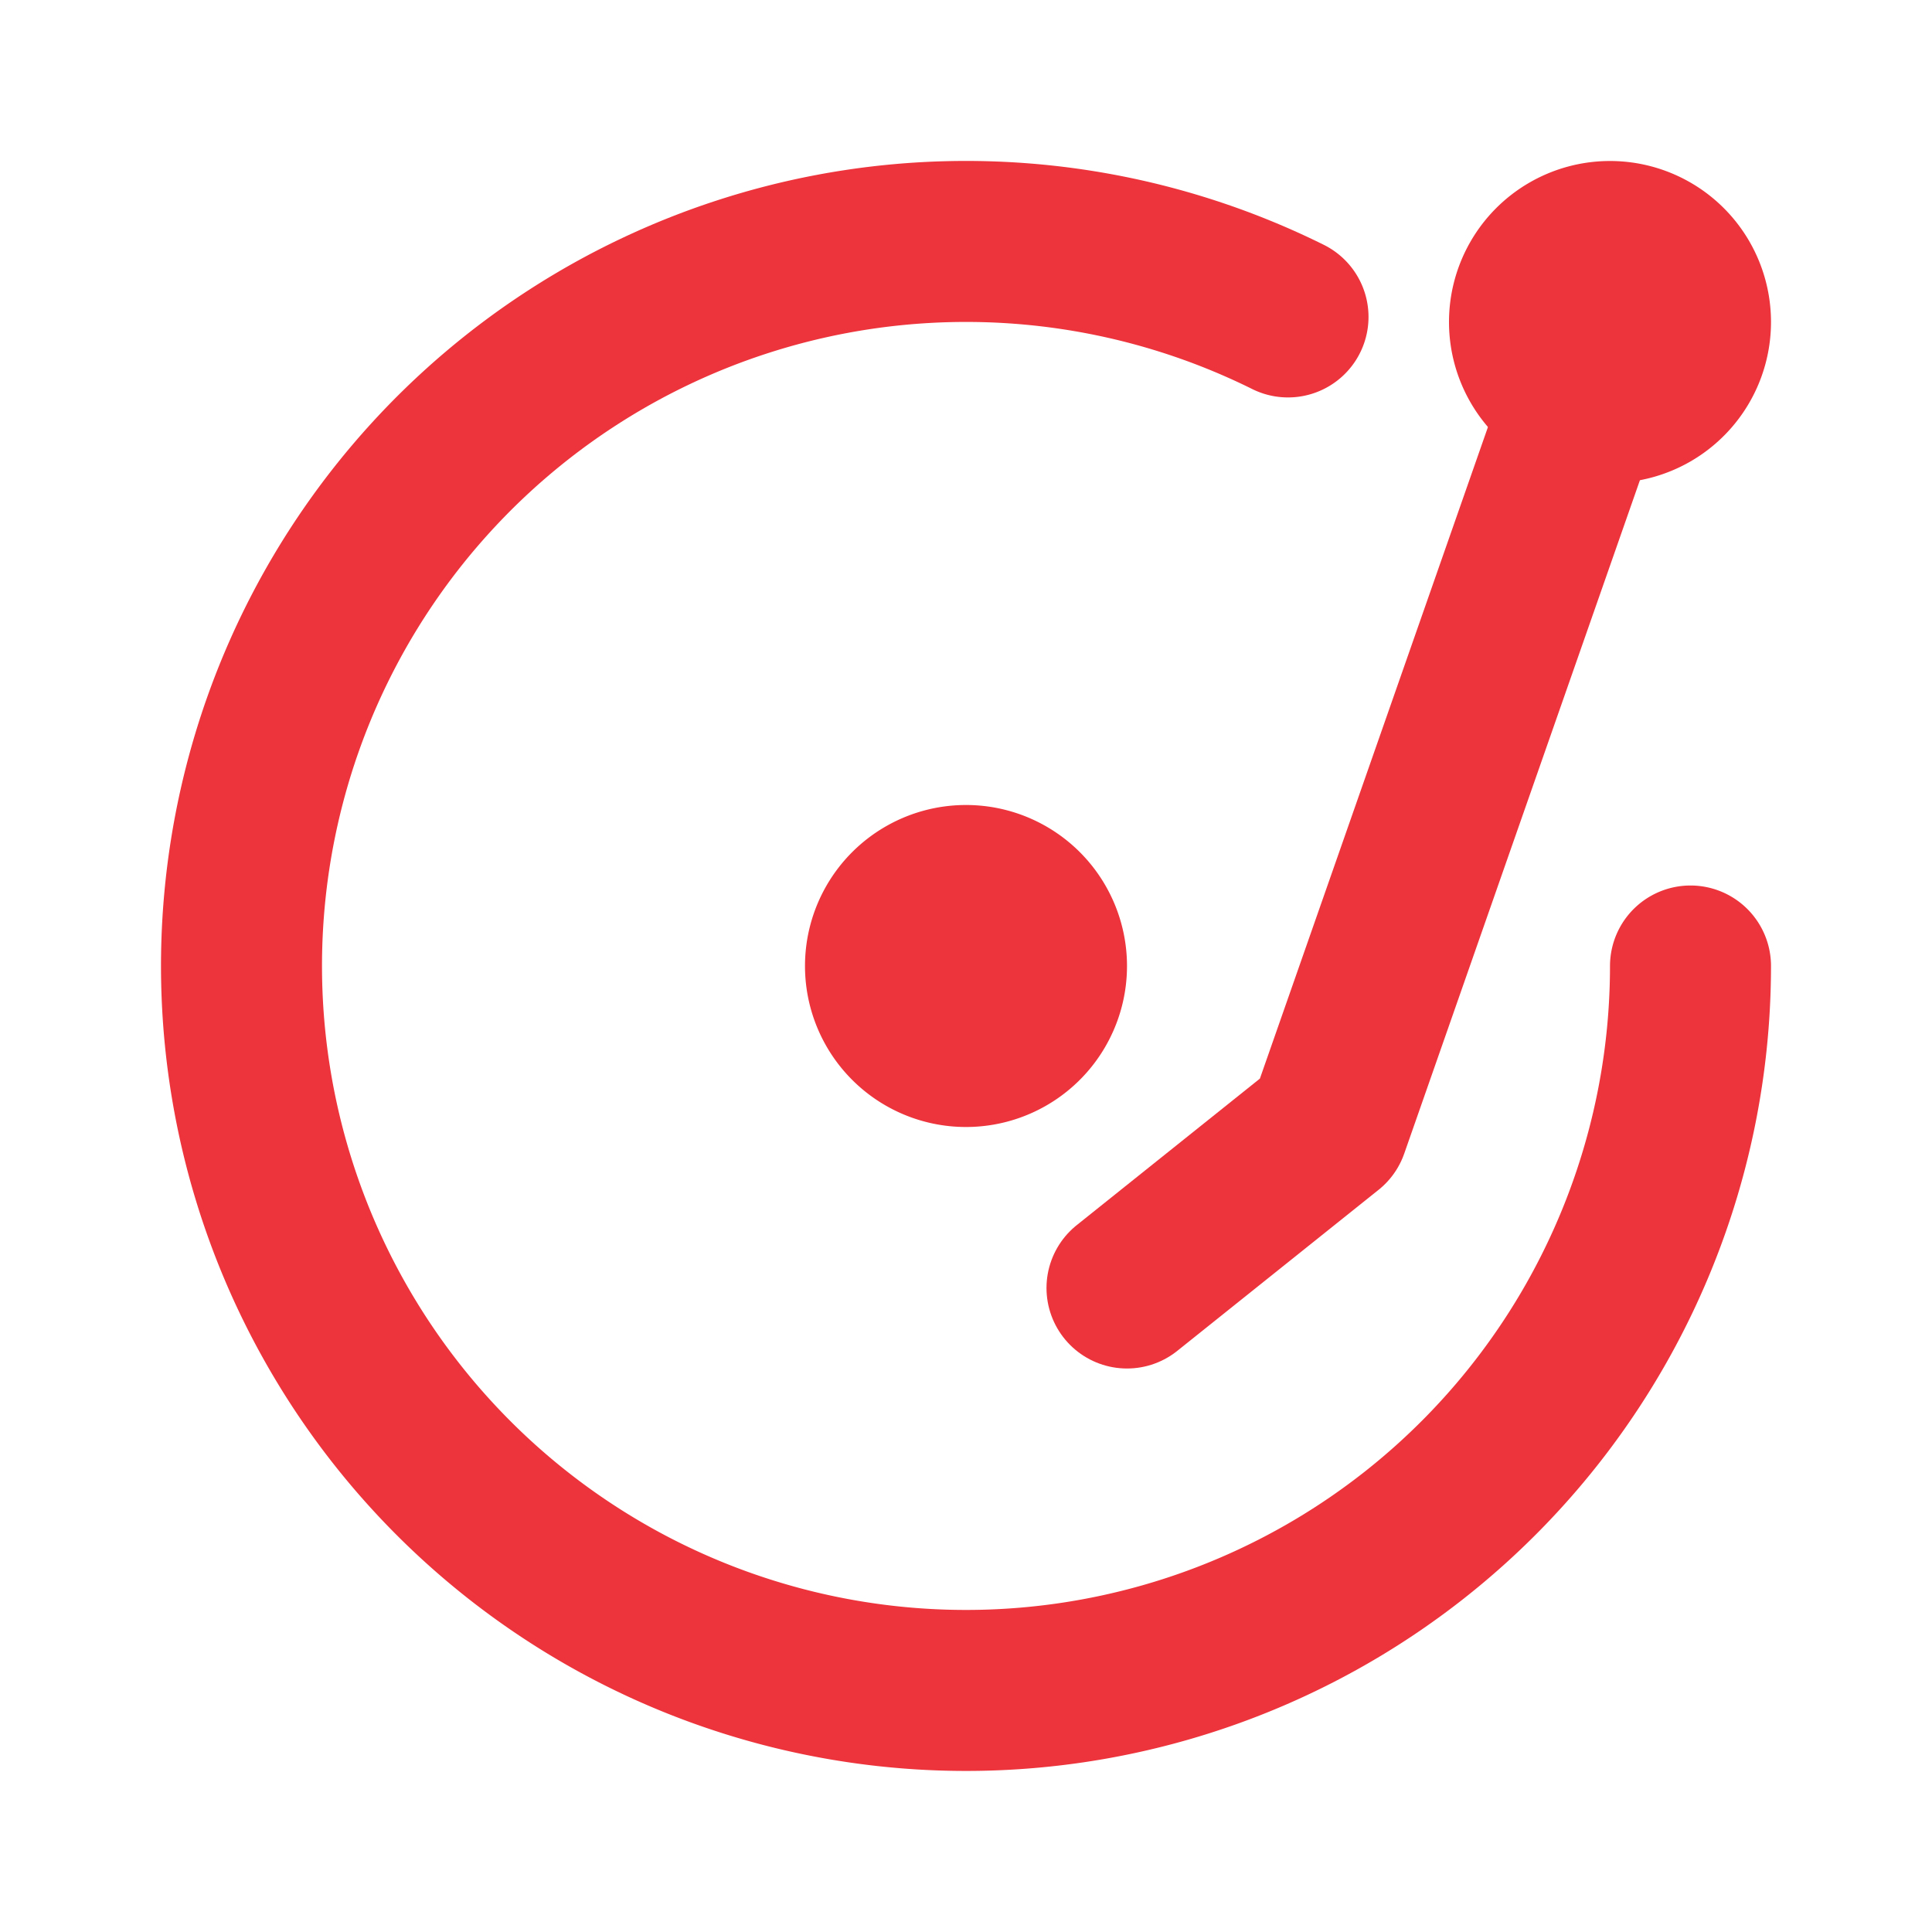 <svg  xmlns="http://www.w3.org/2000/svg"  width="24"  height="24"  viewBox="0 0 24 24"  fill="none"  stroke="#ed333b"  stroke-width="2"  stroke-linecap="round"  stroke-linejoin="round"  class="icon icon-tabler icons-tabler-outline icon-tabler-vinyl"><path stroke="none" d="M0 0h24v24H0z" fill="none"/><path d="M16 3.937a9 9 0 1 0 5 8.063" /><path d="M12 12m-1 0a1 1 0 1 0 2 0a1 1 0 1 0 -2 0" /><path d="M20 4m-1 0a1 1 0 1 0 2 0a1 1 0 1 0 -2 0" /><path d="M20 4l-3.5 10l-2.5 2" /></svg>